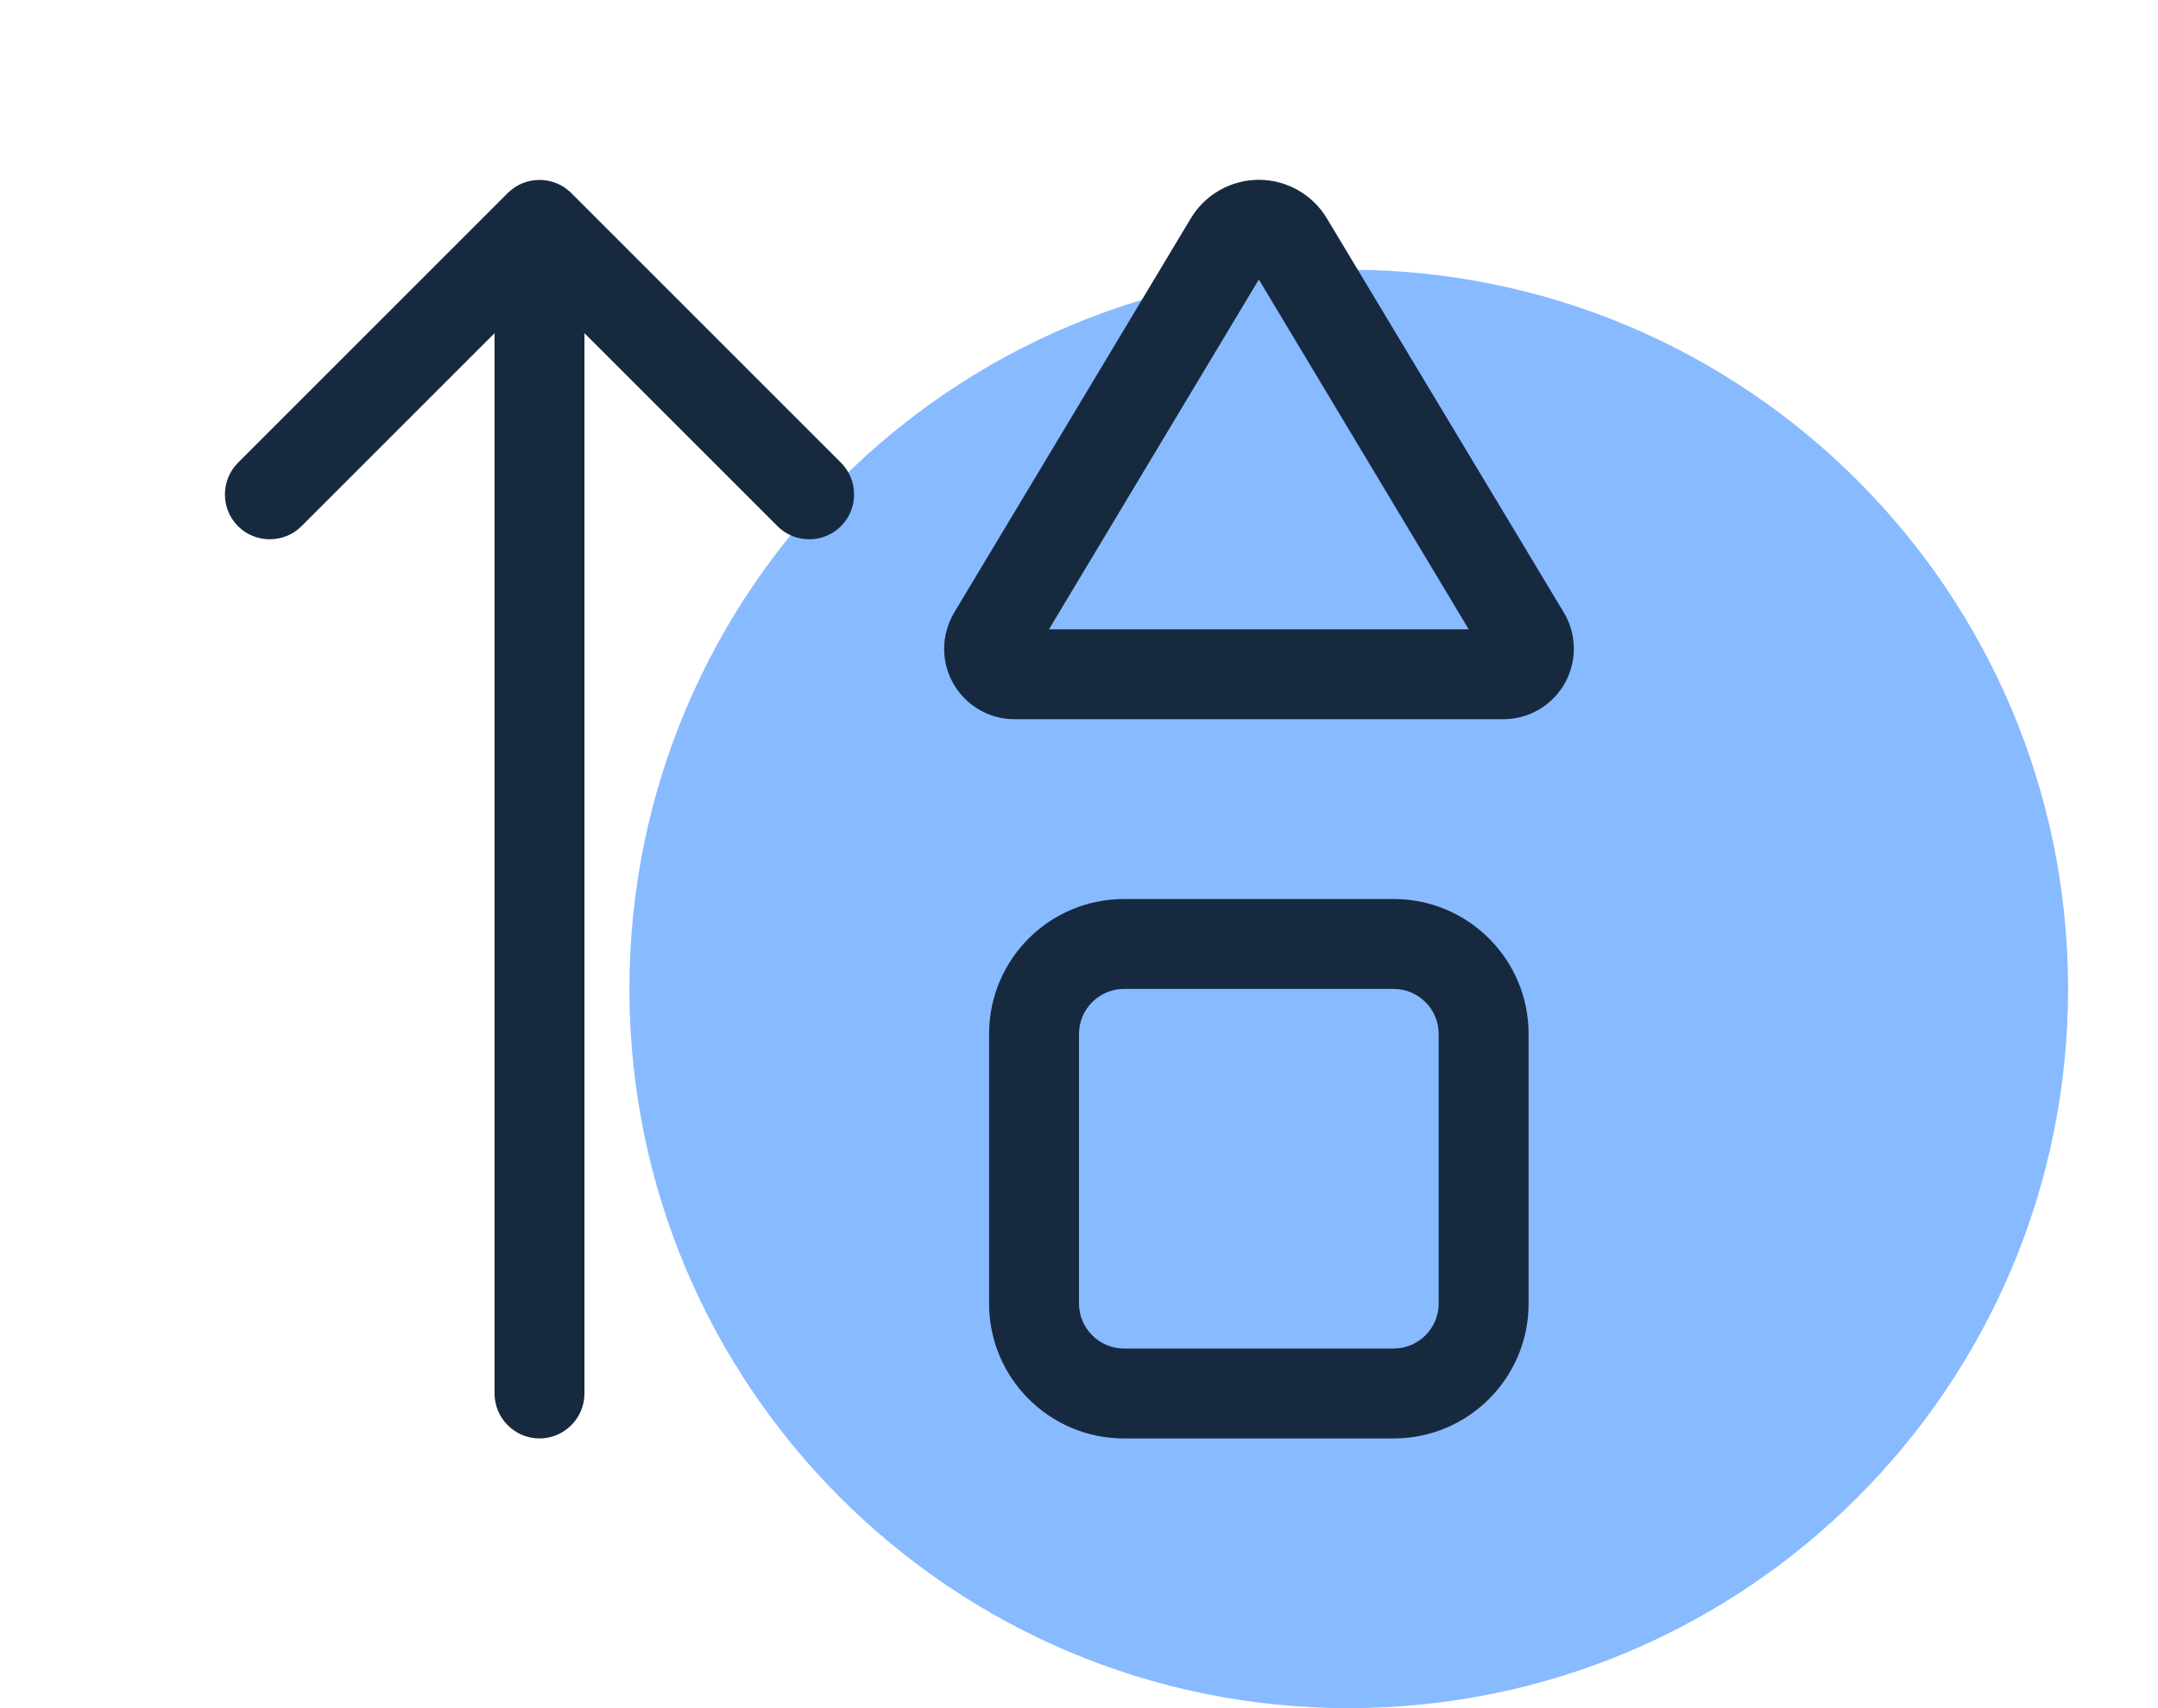 <svg width="24" height="19" viewBox="0 0 24 19" fill="none" xmlns="http://www.w3.org/2000/svg">
<path d="M23 11C23 15.418 19.418 19 15 19C10.582 19 7 15.418 7 11C7 6.582 10.582 3 15 3C19.418 3 23 6.582 23 11Z" fill="#88BAFF"/>
<path d="M6.353 2.147C6.159 1.953 5.841 1.953 5.647 2.147L2.647 5.147C2.453 5.341 2.453 5.659 2.647 5.853C2.841 6.047 3.159 6.047 3.353 5.853L5.5 3.706V15.5C5.5 15.775 5.725 16 6 16C6.275 16 6.5 15.775 6.5 15.5V3.706L8.647 5.853C8.841 6.047 9.159 6.047 9.353 5.853C9.547 5.659 9.547 5.341 9.353 5.147L6.353 2.147ZM12 14.5V11.5C12 11.225 12.225 11 12.5 11H15.5C15.775 11 16 11.225 16 11.5V14.5C16 14.775 15.775 15 15.5 15H12.5C12.225 15 12 14.775 12 14.5ZM14 3.109L16.334 7H11.666L14 3.109ZM10.613 6.812C10.541 6.934 10.5 7.075 10.5 7.216C10.5 7.647 10.85 8 11.284 8H16.719C17.15 8 17.503 7.65 17.503 7.216C17.503 7.075 17.466 6.934 17.391 6.812L14.756 2.428C14.597 2.163 14.309 2 14 2C13.691 2 13.403 2.163 13.244 2.428L10.613 6.812ZM11 14.5C11 15.328 11.672 16 12.5 16H15.5C16.328 16 17 15.328 17 14.5V11.5C17 10.672 16.328 10 15.5 10H12.5C11.672 10 11 10.672 11 11.5V14.5Z" fill="#16293F"/>
</svg>
